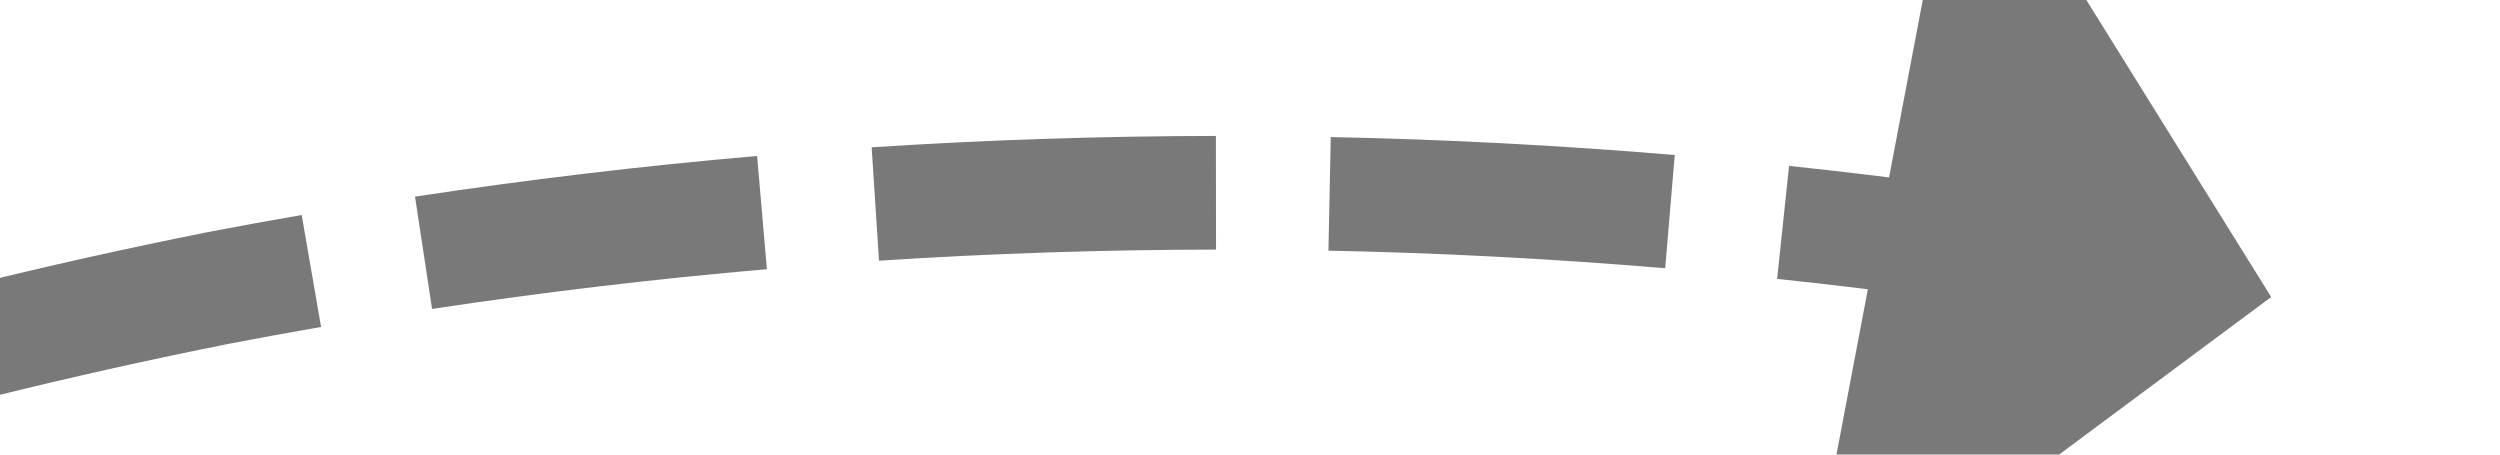 ﻿<?xml version="1.0" encoding="utf-8"?>
<svg version="1.1" xmlns:xlink="http://www.w3.org/1999/xlink" width="44px" height="8px" viewBox="2614 664  44 8" xmlns="http://www.w3.org/2000/svg">
  <g transform="matrix(-0.5 -0.866 0.866 -0.5 3375.495 3284.843 )">
    <path d="M 2649.796 630.074  C 2649.975 628.061  2650.09 626.042  2650.141 624.021  L 2648.141 623.971  C 2648.092 625.95  2647.979 627.926  2647.804 629.897  L 2649.796 630.074  Z M 2648.737 638.087  C 2649.087 636.096  2649.373 634.095  2649.595 632.086  L 2647.607 631.866  C 2647.39 633.833  2647.109 635.792  2646.767 637.741  L 2648.737 638.087  Z M 2646.999 645.981  C 2647.518 644.027  2647.973 642.057  2648.365 640.074  L 2646.403 639.686  C 2646.019 641.627  2645.573 643.556  2645.066 645.469  L 2646.999 645.981  Z M 2644.582 653.702  C 2644.775 653.178  2644.963 652.652  2645.146 652.125  C 2645.616 650.737  2646.055 649.338  2646.461 647.929  L 2644.539 647.376  C 2644.142 648.752  2643.714 650.119  2643.254 651.475  C 2643.076 651.989  2642.892 652.501  2642.705 653.012  L 2644.582 653.702  Z M 2641.474 661.163  C 2642.33 659.332  2643.127 657.473  2643.865 655.591  L 2642.003 654.862  C 2641.281 656.704  2640.5 658.523  2639.662 660.316  L 2641.474 661.163  Z M 2637.742 668.332  C 2638.75 666.581  2639.703 664.797  2640.598 662.985  L 2638.805 662.099  C 2637.929 663.873  2636.996 665.619  2636.008 667.334  L 2637.742 668.332  Z M 2633.413 675.158  C 2634.567 673.499  2635.668 671.803  2636.714 670.073  L 2635.003 669.038  C 2633.979 670.732  2632.901 672.392  2631.771 674.016  L 2633.413 675.158  Z M 2630.569 679.034  C 2631.137 678.299  2631.695 677.556  2632.241 676.805  L 2630.624 675.629  C 2629.46 677.229  2628.245 678.791  2626.981 680.314  L 2630.569 679.034  Z M 2650.17 622  C 2650.177 619.979  2650.12 617.958  2649.998 615.94  L 2648.002 616.06  C 2648.121 618.035  2648.177 620.014  2648.17 621.993  L 2650.17 622  Z M 2624.811 672.736  L 2626 683  L 2636.327 682.658  L 2624.811 672.736  Z " fill-rule="nonzero" fill="#797979" stroke="none" />
  </g>
</svg>